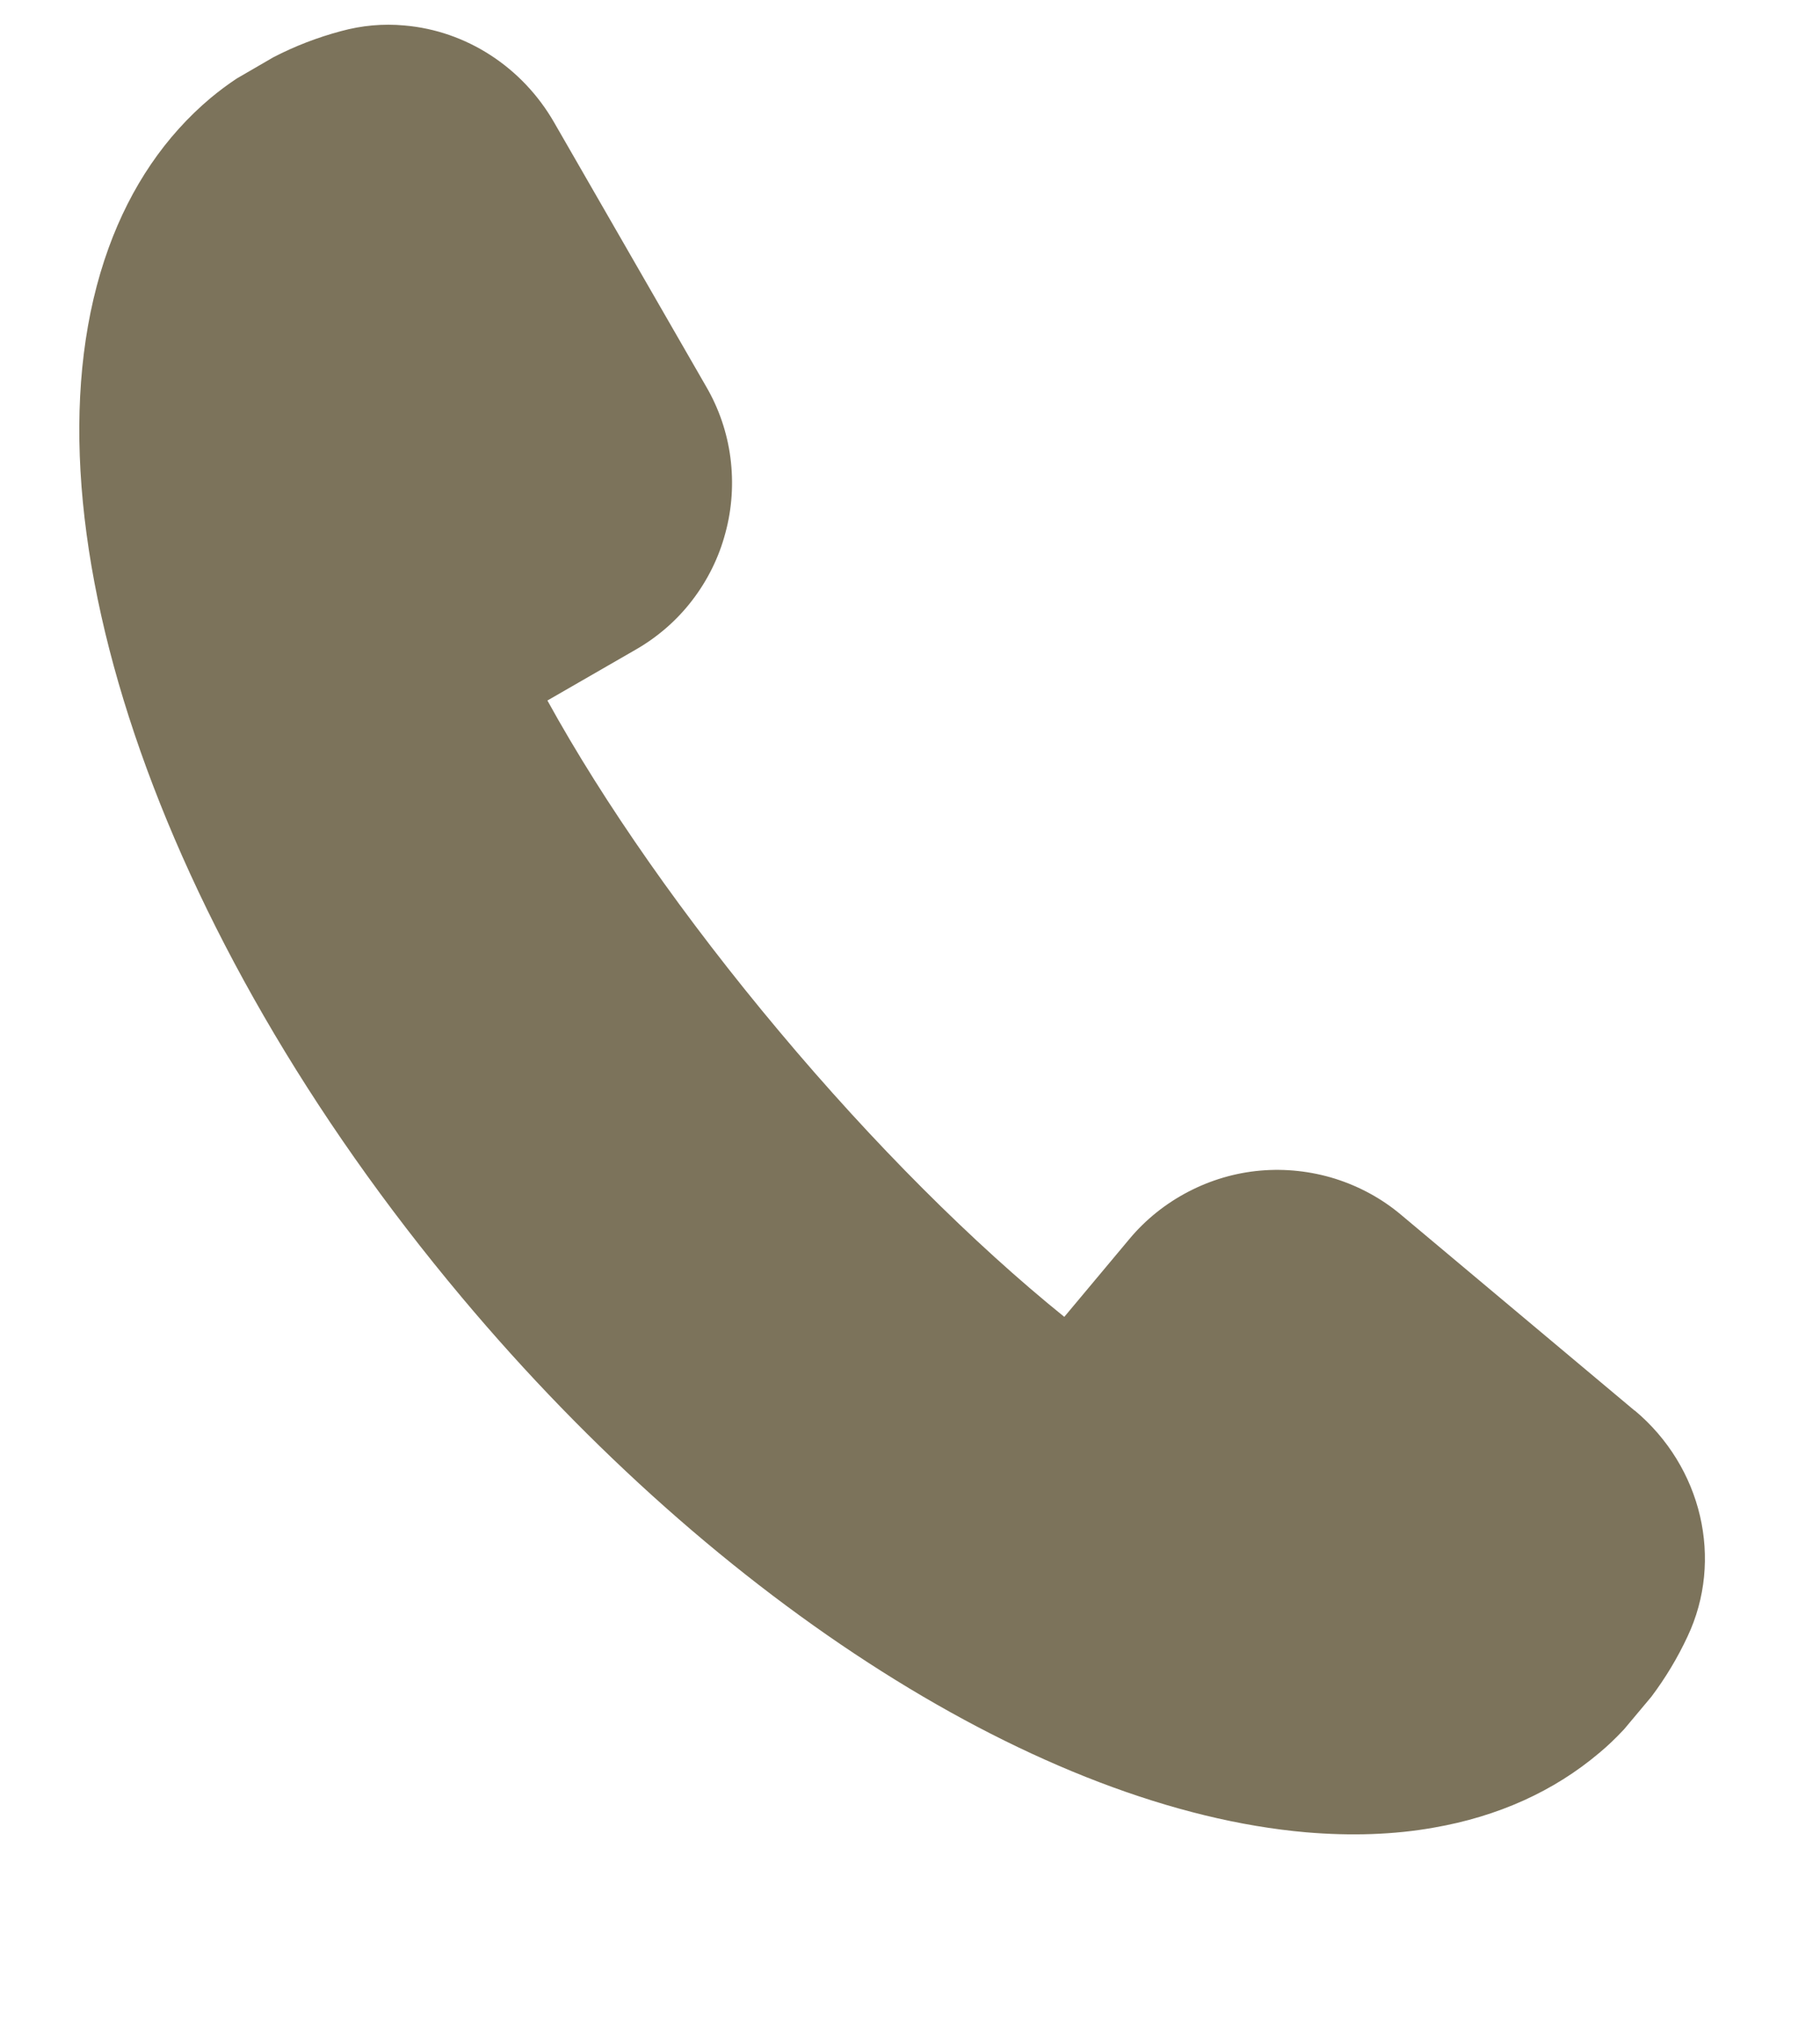 <?xml version="1.0" encoding="UTF-8"?> <svg xmlns="http://www.w3.org/2000/svg" width="9" height="10" viewBox="0 0 9 10" fill="none"><path d="M8.084 6.974L6.929 6.006C6.833 5.925 6.722 5.865 6.602 5.827C6.483 5.79 6.357 5.776 6.232 5.787C6.107 5.798 5.986 5.834 5.875 5.892C5.764 5.95 5.665 6.029 5.585 6.125L5.263 6.51C4.813 6.147 4.317 5.652 3.853 5.098C3.388 4.544 2.986 3.97 2.707 3.463L3.141 3.213C3.25 3.151 3.346 3.068 3.422 2.969C3.499 2.869 3.555 2.756 3.587 2.635C3.62 2.514 3.628 2.388 3.612 2.263C3.596 2.139 3.555 2.019 3.492 1.911L2.74 0.605C2.583 0.332 2.306 0.152 2 0.126C1.895 0.116 1.788 0.126 1.686 0.154C1.57 0.185 1.458 0.228 1.352 0.283L1.171 0.388C1.127 0.417 1.083 0.45 1.042 0.484C0.817 0.673 0.647 0.923 0.537 1.226C0.066 2.523 0.768 4.608 2.284 6.414C3.556 7.931 5.156 8.944 6.458 9.058C6.681 9.077 6.894 9.07 7.09 9.035C7.407 8.98 7.683 8.856 7.908 8.666C7.949 8.632 7.988 8.595 8.031 8.549L8.166 8.388C8.236 8.295 8.296 8.195 8.345 8.09C8.524 7.711 8.417 7.252 8.084 6.973L8.084 6.974Z" fill="#7C735B"></path></svg> 